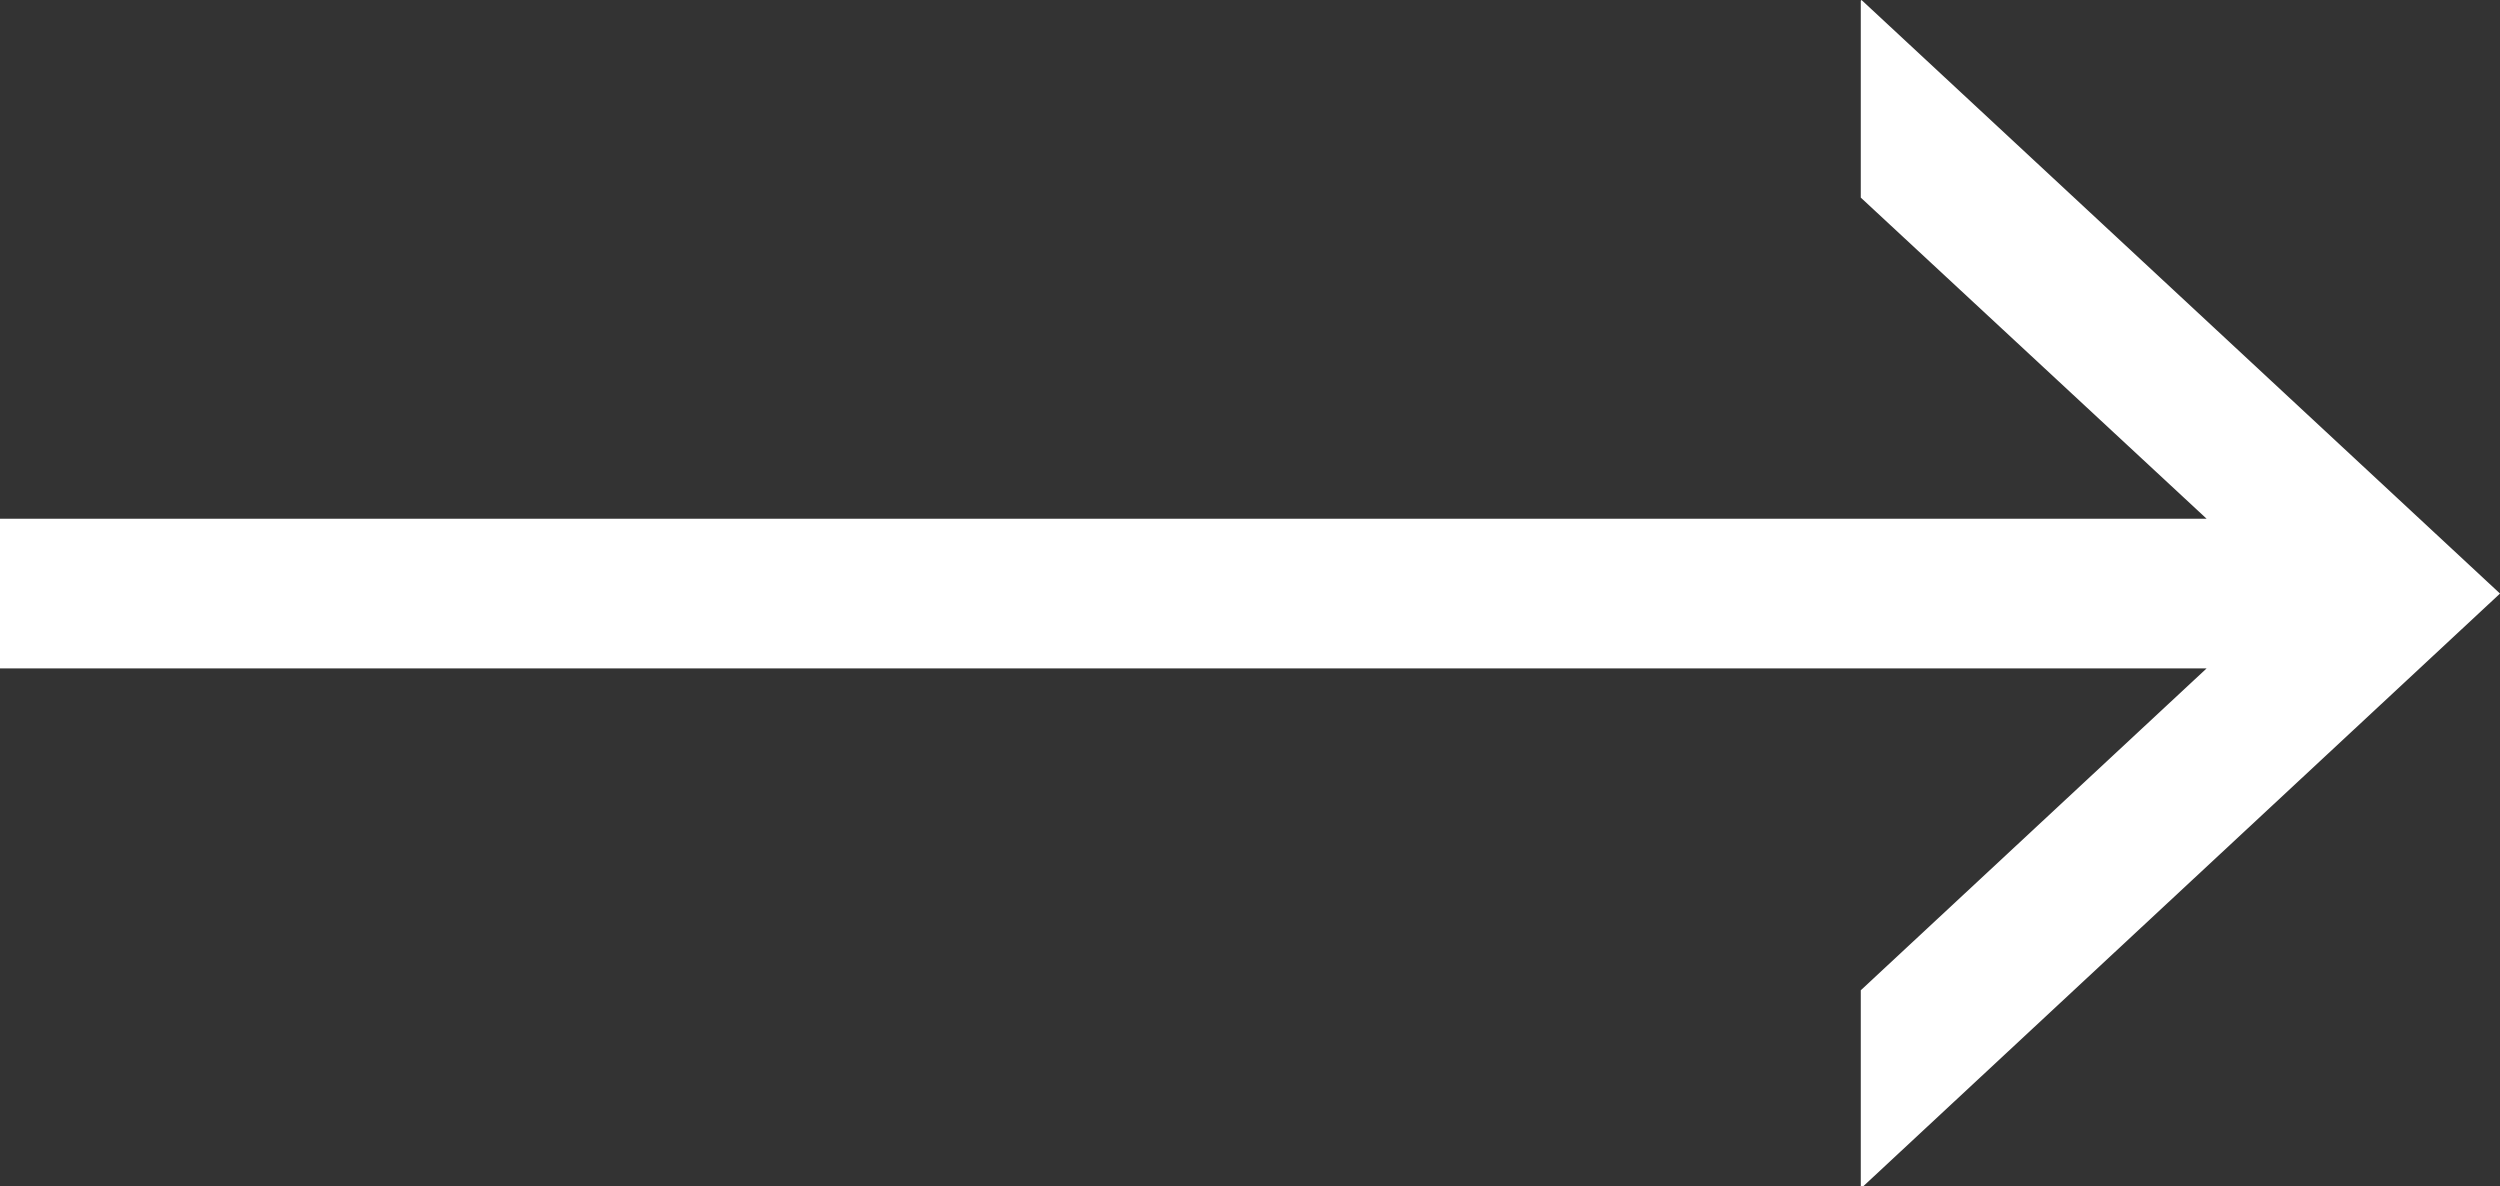 <svg id="Layer_1" data-name="Layer 1" xmlns="http://www.w3.org/2000/svg" viewBox="0 0 33.4 15.85"><rect x="0" y="0" width="33.4" height="15.85" fill="#333333" stroke="none"/><defs><style>.cls-1{fill:#fff;}</style></defs><polygon class="cls-1" points="24.87 0 24.86 0.01 24.86 2.64 29.48 6.93 0 6.93 0 8.93 29.48 8.93 24.86 13.23 24.86 15.85 24.87 15.87 33.4 7.93 24.87 0"/></svg>